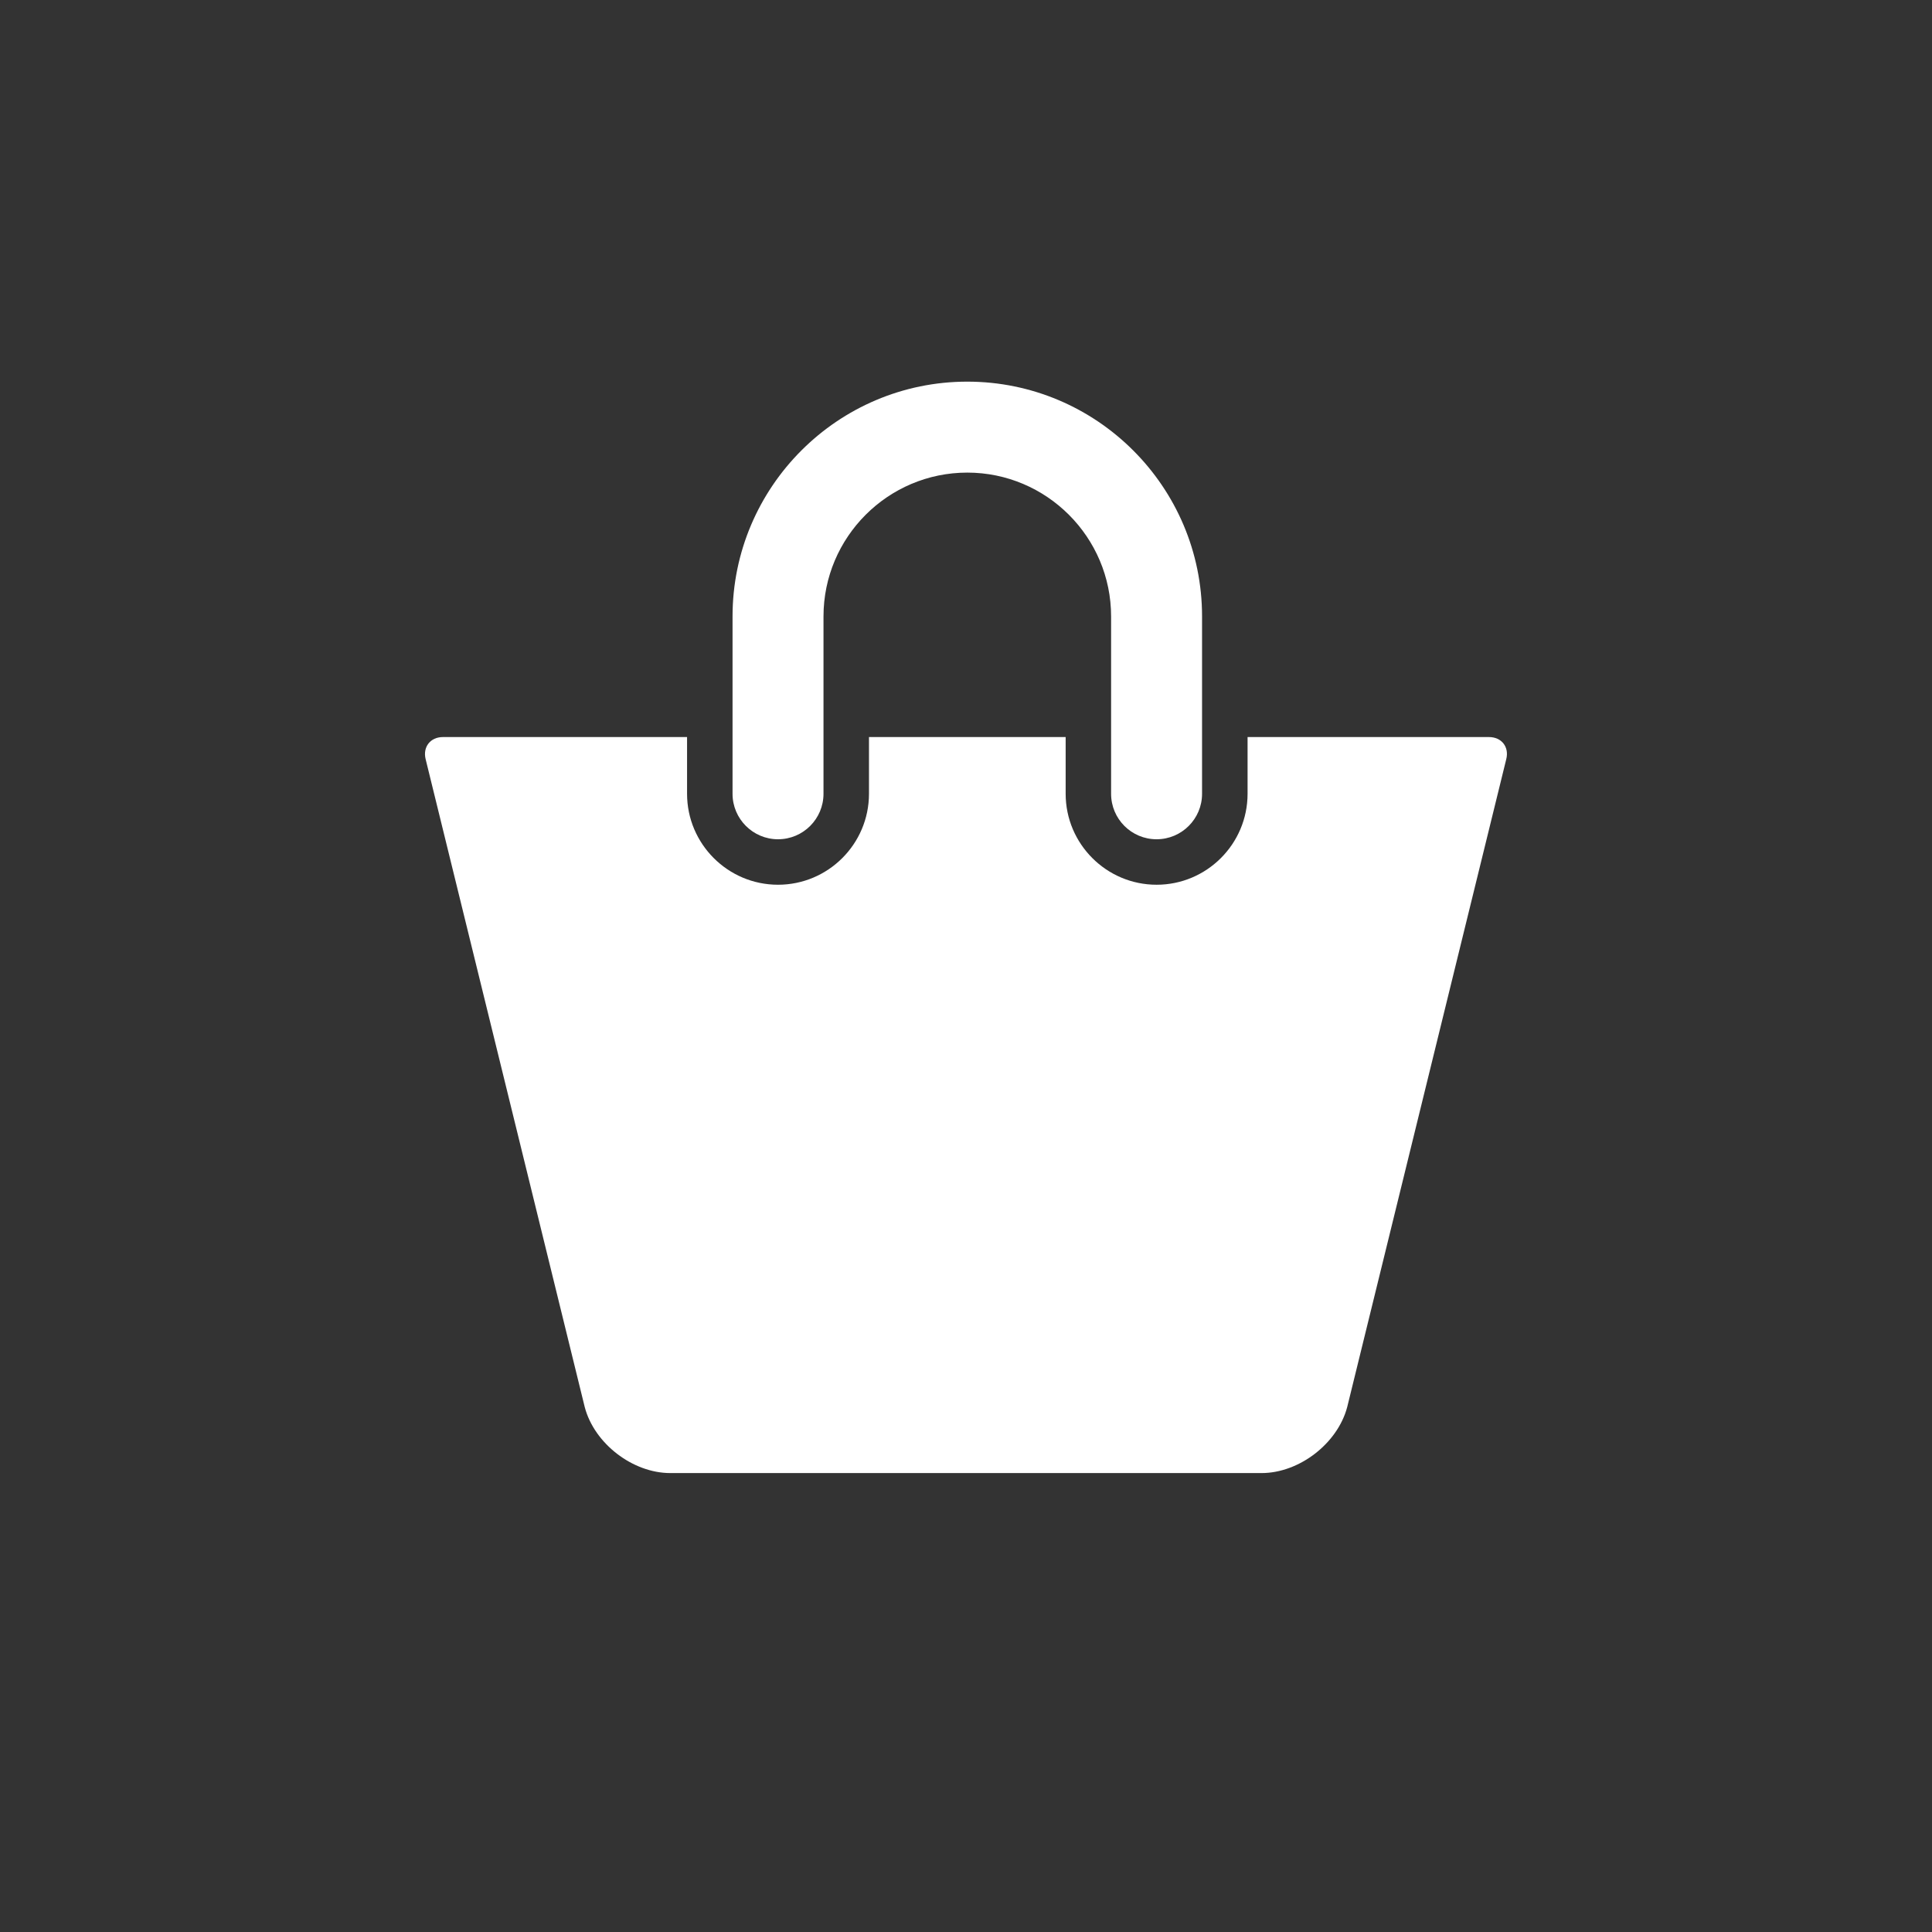 <?xml version="1.0" encoding="utf-8"?>
<!-- Generator: Adobe Illustrator 17.0.0, SVG Export Plug-In . SVG Version: 6.00 Build 0)  -->
<!DOCTYPE svg PUBLIC "-//W3C//DTD SVG 1.1//EN" "http://www.w3.org/Graphics/SVG/1.1/DTD/svg11.dtd">
<svg version="1.1" id="Capa_1" xmlns="http://www.w3.org/2000/svg" xmlns:xlink="http://www.w3.org/1999/xlink" x="0px" y="0px"
	 width="50px" height="50px" viewBox="0 0 50 50" enable-background="new 0 0 50 50" xml:space="preserve">
<rect x="0" y="0" width="50" height="50" fill="#333333" stroke="none"/>
<g id="Carrito_IMG">
	<path fill="#FFFFFF" d="M20.135,21.72c0.65,0,1.177-0.527,1.177-1.177v-4.59c0-2.052,1.67-3.722,3.721-3.722
		s3.722,1.67,3.722,3.722v4.59c0,0.65,0.526,1.177,1.177,1.177c0.65,0,1.177-0.527,1.177-1.177v-4.59
		c0.001-3.351-2.725-6.076-6.076-6.076c-3.35,0-6.075,2.726-6.075,6.076v4.59C18.958,21.192,19.486,21.72,20.135,21.72z"/>
	<path fill="#FFFFFF" d="M38.535,19.075h-6.248v1.468c0,1.298-1.056,2.354-2.354,2.354c-1.298,0-2.354-1.056-2.354-2.354v-1.468
		h-5.09v1.468c0,1.298-1.056,2.354-2.354,2.354c-1.298,0-2.354-1.056-2.354-2.354v-1.468h-6.318c-0.325,0-0.525,0.256-0.448,0.571
		l4.118,16.77c0.248,0.943,1.24,1.707,2.215,1.707h15.3c0.975,0,1.967-0.764,2.217-1.707l4.117-16.77
		C39.061,19.33,38.861,19.075,38.535,19.075z"/>
</g>
</svg>
